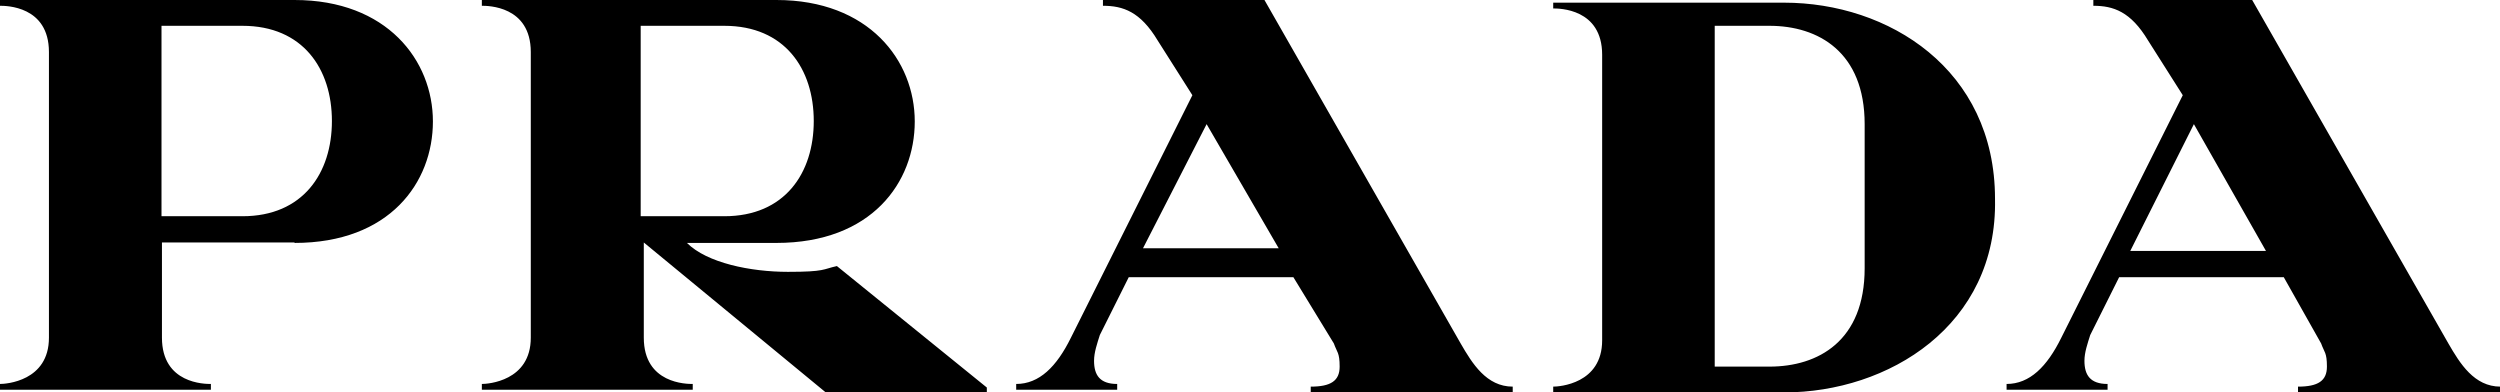<svg viewBox="0 0 561.9 88.2" version="1.1" xmlns="http://www.w3.org/2000/svg">
  
  <g>
    <g id="svg1">
      <path d="M493.1,27.9l-14.3,28.5h30.5l-16.2-28.5ZM516.5,88.2v-1.3c4.5,0,6.5-1.3,6.5-4.5s-.6-3.2-1.3-5.2l-8.4-14.9h-37l-6.5,13c-.6,1.9-1.3,3.9-1.3,5.8,0,3.2,1.3,5.2,5.2,5.2v1.3h-22.7v-1.3c5.2,0,9.1-3.9,12.3-10.4l27.3-54.5-7.8-12.3c-3.9-6.5-7.8-7.8-12.3-7.8V0h35.7l44.1,77.2c2.6,4.5,5.8,9.7,11.7,9.7v1.3h-45.4ZM419.1,27.9c0-16.2-10.4-22.1-21.4-22.1h-12.3v76.6h12.3c11,0,21.4-5.8,21.4-22.1V27.9ZM401,88.2h-51.9v-1.3c1.3,0,11-.6,11-10.4V12.3c0-10.4-9.7-10.4-11-10.4V.6h51.9c23.4,0,47.4,14.9,47.4,44.1.6,28.5-24,43.5-47.4,43.5M271.2,27.9l-14.3,27.9h30.5l-16.2-27.9ZM294.6,88.2v-1.3c4.5,0,6.5-1.3,6.5-4.5s-.6-3.2-1.3-5.2l-9.1-14.9h-37l-6.5,13c-.6,1.9-1.3,3.9-1.3,5.8,0,3.2,1.3,5.2,5.2,5.2v1.3h-22.7v-1.3c5.2,0,9.1-3.9,12.3-10.4l27.3-54.5-7.8-12.3c-3.9-6.5-7.8-7.8-12.3-7.8V0h36.3l44.1,77.2c2.6,4.5,5.8,9.7,11.7,9.7v1.3h-45.4ZM162.8,5.8h-18.8v42.8h18.8c13.6,0,20.1-9.7,20.1-21.4s-6.5-21.4-20.1-21.4M185.6,88.2l-40.9-33.7v21.4c0,10.4,9.7,10.4,11,10.4v1.3h-47.4v-1.3c1.3,0,11-.6,11-10.4V11.7c0-10.4-9.7-10.4-11-10.4V0h66.2c20.8,0,31.1,13.6,31.1,27.3s-9.7,27.3-31.1,27.3h-20.1c4.5,4.5,14.3,6.5,22.7,6.5s7.8-.6,11-1.3l33.7,27.3v1.3h-36.3ZM54.5,5.8h-18.2v42.8h18.2c13.6,0,20.1-9.7,20.1-21.4s-6.5-21.4-20.1-21.4M66.2,54.5h-29.8v21.4c0,10.4,9.7,10.4,11,10.4v1.3H0v-1.3c1.3,0,11-.6,11-10.4V11.7C11,1.3,1.3,1.3,0,1.3V0h66.2c20.8,0,31.1,13.6,31.1,27.3s-9.7,27.3-31.1,27.3" id="path1"></path>
    </g>
  </g>
</svg>